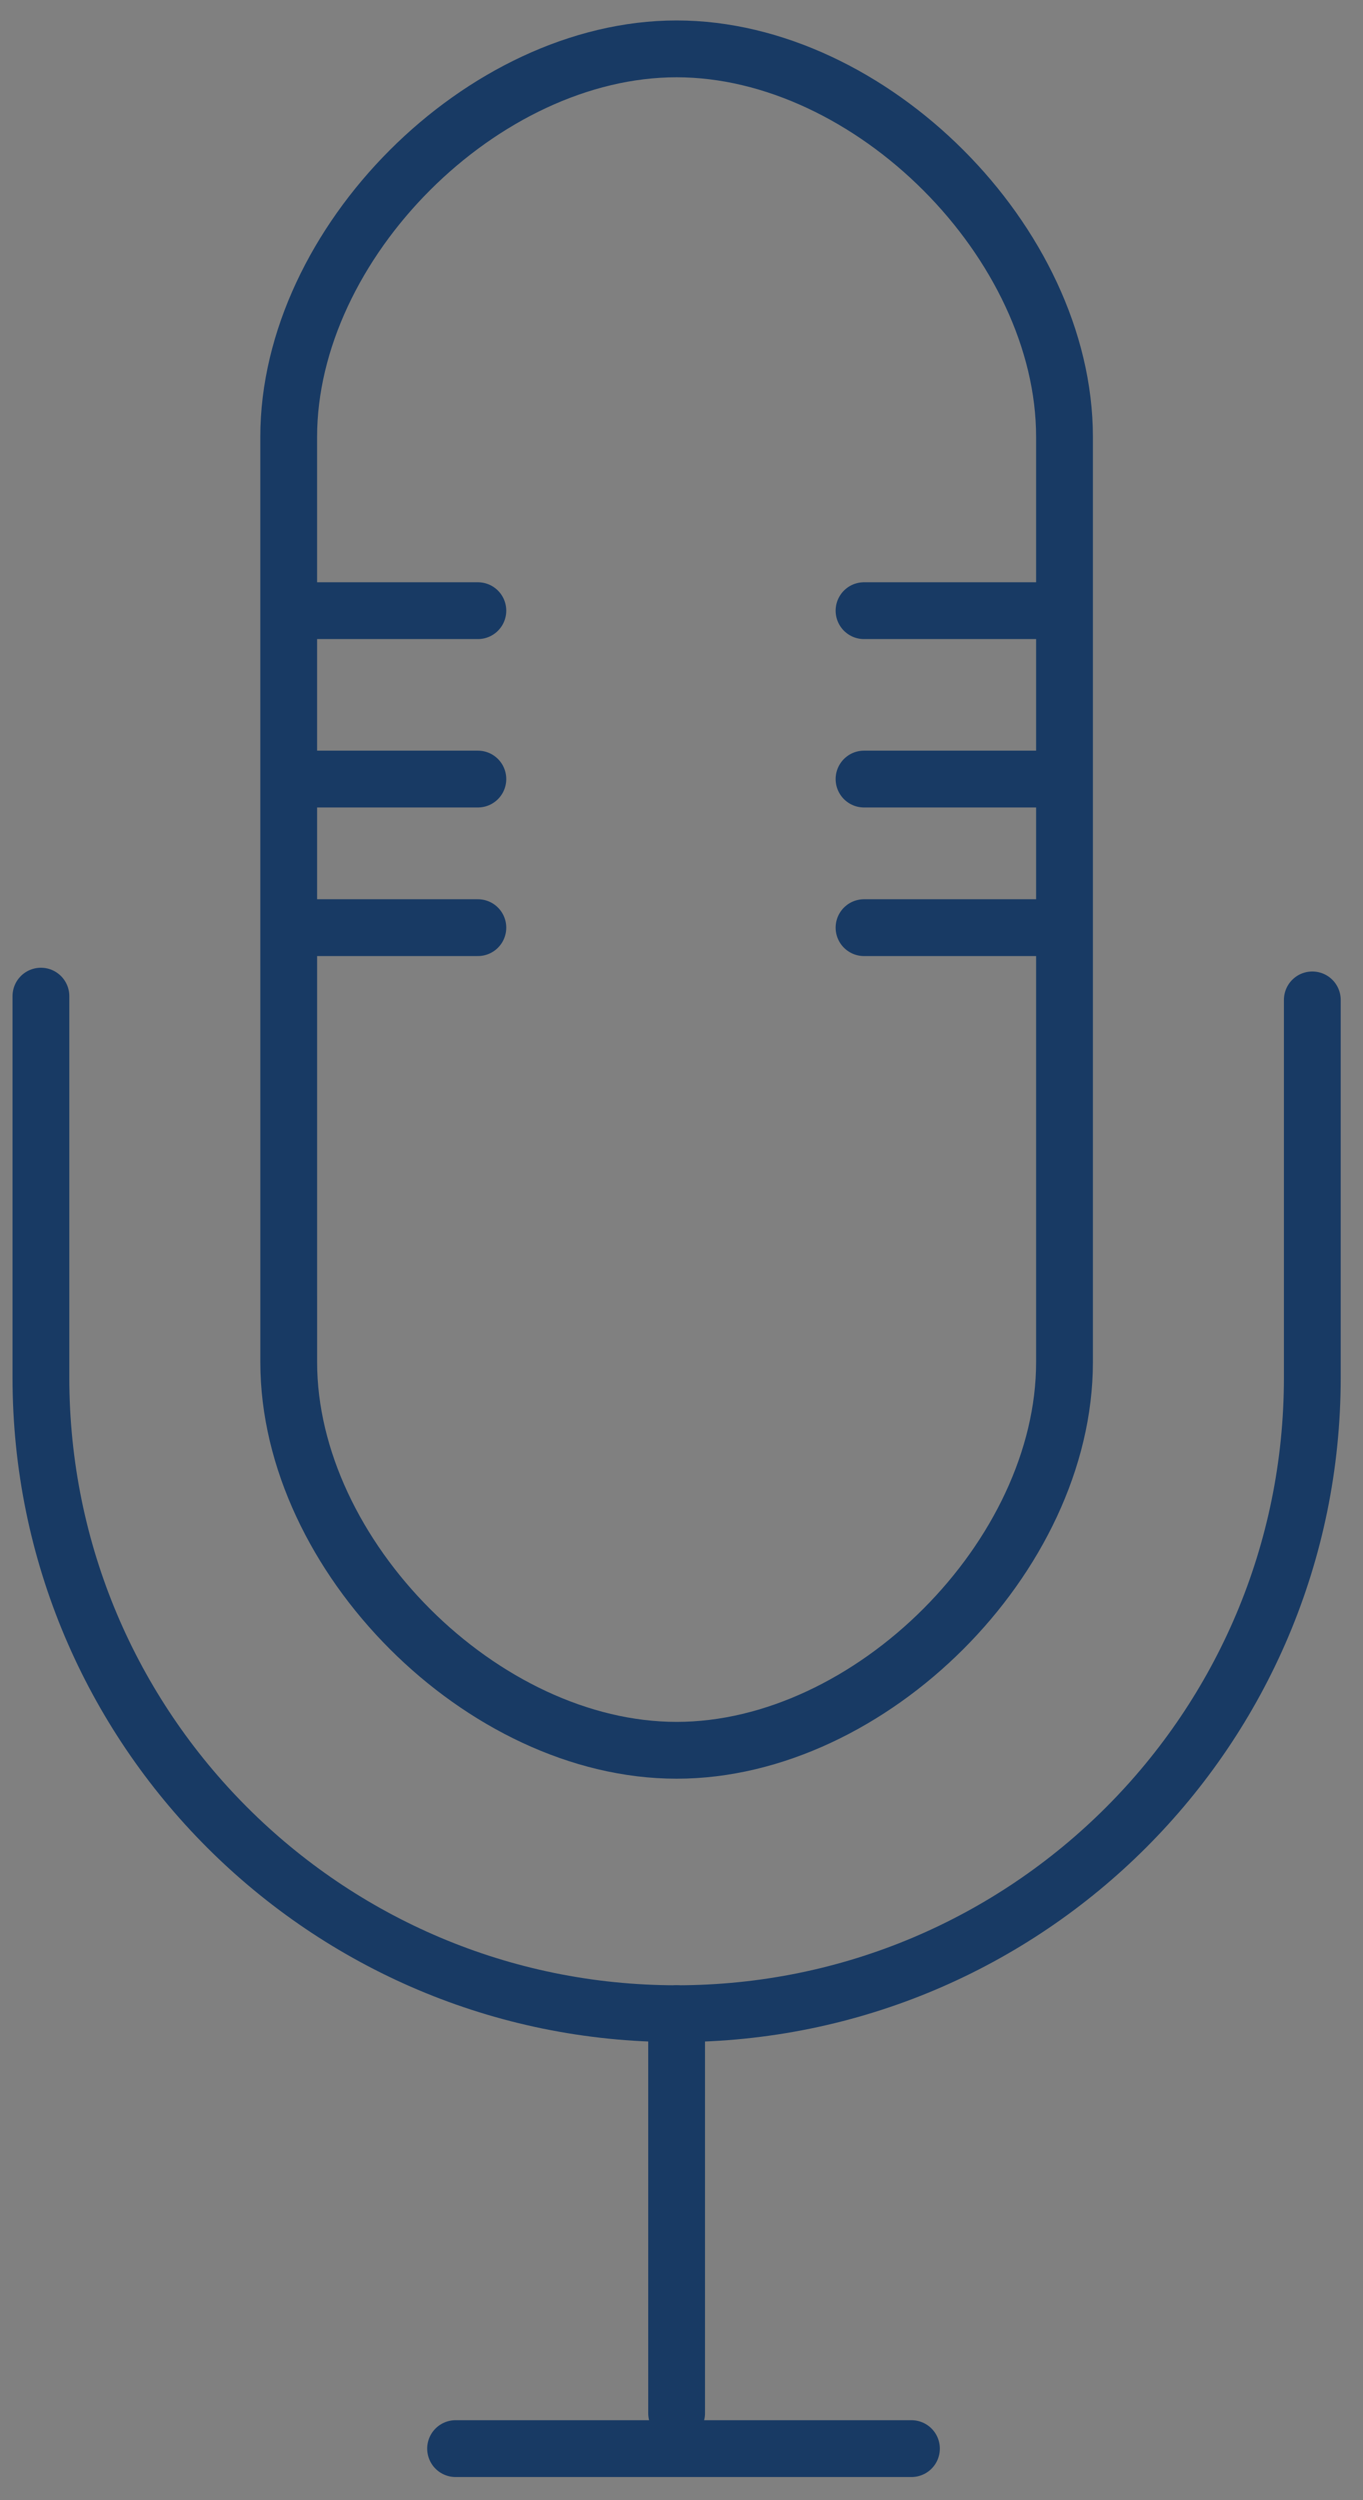 <svg xmlns="http://www.w3.org/2000/svg" xmlns:xlink="http://www.w3.org/1999/xlink" width="48" height="88" viewBox="0 0 48 88"><rect x="0" y="0" width="48" height="88" fill="#808080" stroke="none"/><defs><path id="t0wva" d="M299.167 1824.38c0-6.83 6.83-13.66 13.66-13.66 6.831 0 13.661 6.83 13.661 13.66v32.566c0 6.83-6.83 13.66-13.66 13.66s-13.66-6.83-13.66-13.66z"/><path id="t0wvb" d="M290.441 1844.062v13.428c0 12.364 10.024 22.387 22.387 22.387 12.364 0 22.387-10.023 22.387-22.387v-13.296"/><path id="t0wvc" d="M312.828 1879.877v14.062"/><path id="t0wvd" d="M321.098 1895.185h-16.054"/><path id="t0wve" d="M299.204 1830.494h6.625"/><path id="t0wvf" d="M299.204 1836.421h6.625"/><path id="t0wvg" d="M299.204 1841.651h6.625"/><path id="t0wvh" d="M319.428 1830.494h6.973"/><path id="t0wvi" d="M319.428 1836.421h6.973"/><path id="t0wvj" d="M319.428 1841.651h6.973"/></defs><g><g transform="translate(-289 -1809)"><g><use fill="#fff" fill-opacity="0" stroke="#183a64" stroke-linecap="round" stroke-linejoin="round" stroke-miterlimit="50" stroke-width="2" xlink:href="#t0wva"/></g><g><use fill="#fff" fill-opacity="0" stroke="#183a64" stroke-linecap="round" stroke-linejoin="round" stroke-miterlimit="50" stroke-width="2" xlink:href="#t0wvb"/></g><g><use fill="#fff" fill-opacity="0" stroke="#183a64" stroke-linecap="round" stroke-linejoin="round" stroke-miterlimit="50" stroke-width="2" xlink:href="#t0wvc"/></g><g><use fill="#fff" fill-opacity="0" stroke="#183a64" stroke-linecap="round" stroke-linejoin="round" stroke-miterlimit="50" stroke-width="2" xlink:href="#t0wvd"/></g><g><use fill="#fff" xlink:href="#t0wve"/><use fill="#fff" fill-opacity="0" stroke="#183a64" stroke-linecap="round" stroke-linejoin="round" stroke-miterlimit="50" stroke-width="2" xlink:href="#t0wve"/></g><g><use fill="#fff" xlink:href="#t0wvf"/><use fill="#fff" fill-opacity="0" stroke="#183a64" stroke-linecap="round" stroke-linejoin="round" stroke-miterlimit="50" stroke-width="2" xlink:href="#t0wvf"/></g><g><use fill="#fff" xlink:href="#t0wvg"/><use fill="#fff" fill-opacity="0" stroke="#183a64" stroke-linecap="round" stroke-linejoin="round" stroke-miterlimit="50" stroke-width="2" xlink:href="#t0wvg"/></g><g><use fill="#fff" xlink:href="#t0wvh"/><use fill="#fff" fill-opacity="0" stroke="#183a64" stroke-linecap="round" stroke-linejoin="round" stroke-miterlimit="50" stroke-width="2" xlink:href="#t0wvh"/></g><g><use fill="#fff" xlink:href="#t0wvi"/><use fill="#fff" fill-opacity="0" stroke="#183a64" stroke-linecap="round" stroke-linejoin="round" stroke-miterlimit="50" stroke-width="2" xlink:href="#t0wvi"/></g><g><use fill="#fff" xlink:href="#t0wvj"/><use fill="#fff" fill-opacity="0" stroke="#183a64" stroke-linecap="round" stroke-linejoin="round" stroke-miterlimit="50" stroke-width="2" xlink:href="#t0wvj"/></g></g></g></svg>